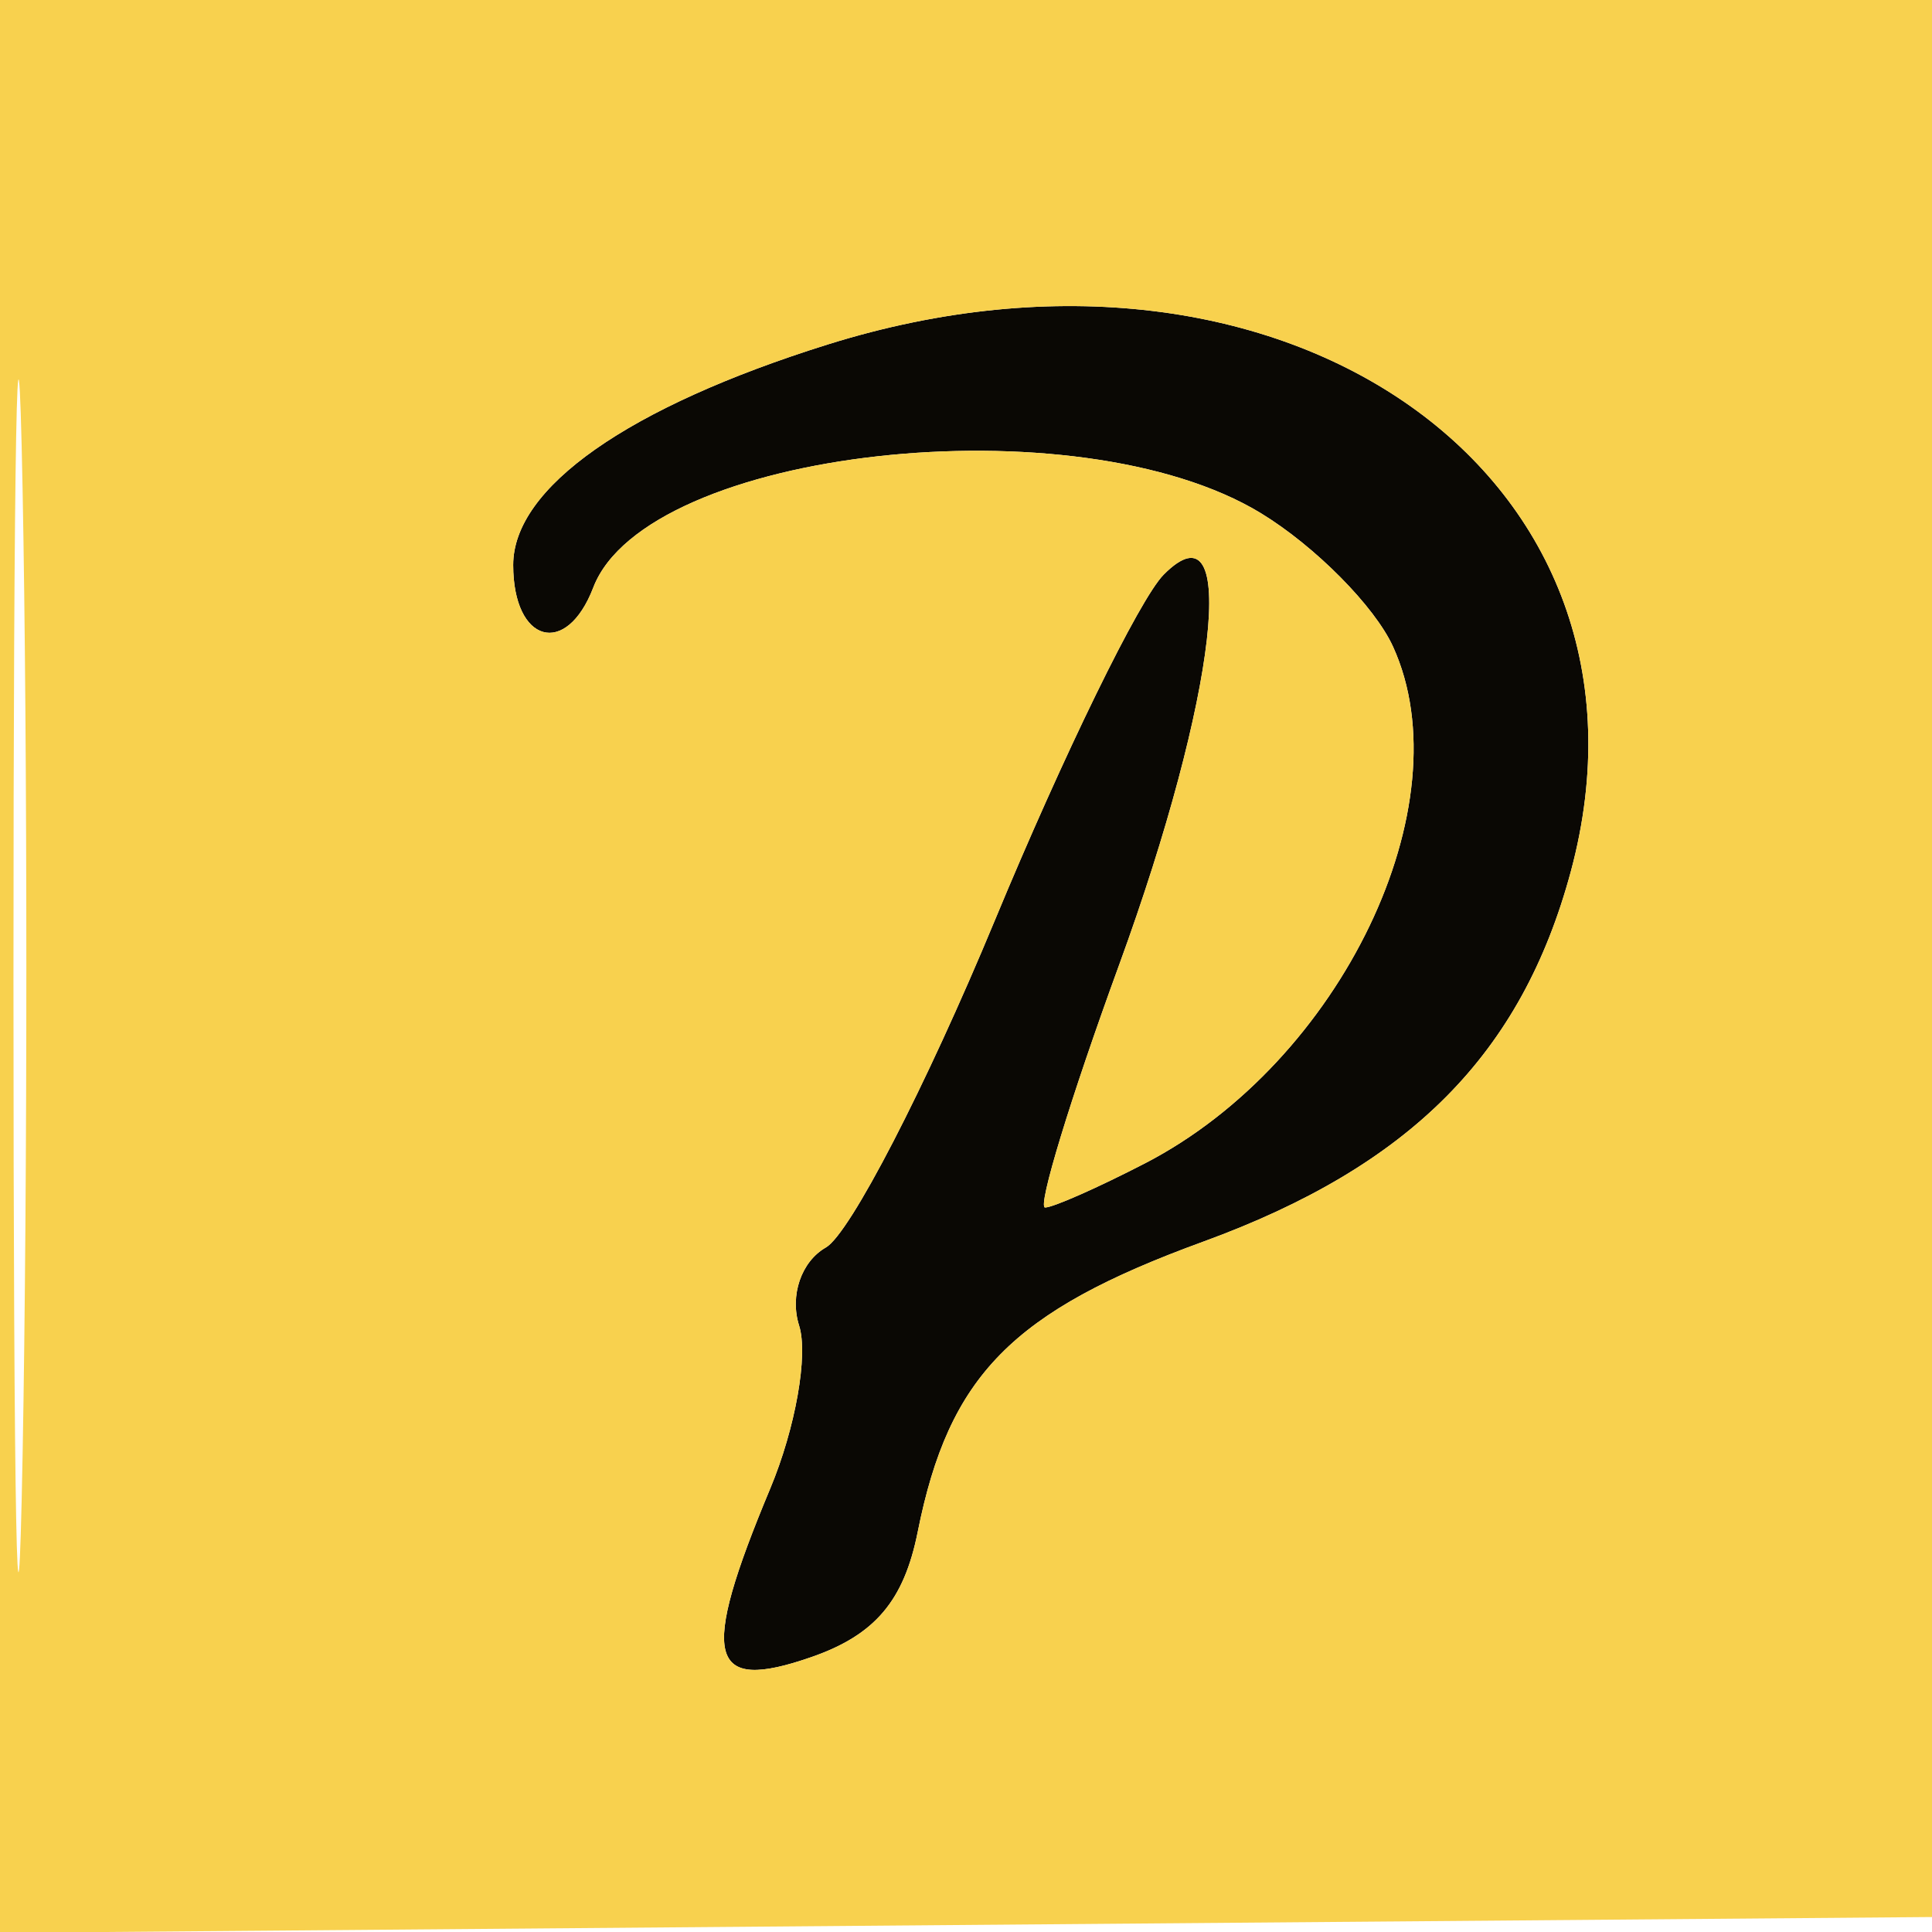 <svg xmlns="http://www.w3.org/2000/svg" width="64" height="64" viewBox="0 0 64 64" version="1.1"><path d="M 27.416 11.412 C 20.808 13.481, 17 16.151, 17 18.716 C 17 21.300, 18.758 21.795, 19.653 19.463 C 21.416 14.867, 35.668 13.281, 41.770 17.001 C 43.569 18.098, 45.538 20.087, 46.146 21.421 C 48.524 26.640, 44.426 35.177, 37.931 38.536 C 36.373 39.341, 34.883 40, 34.620 40 C 34.356 40, 35.458 36.387, 37.070 31.971 C 40.325 23.051, 41.075 16.487, 38.548 19.036 C 37.750 19.841, 35.230 25, 32.950 30.500 C 30.669 36, 28.153 40.871, 27.358 41.324 C 26.542 41.789, 26.156 42.917, 26.472 43.913 C 26.780 44.884, 26.350 47.311, 25.516 49.307 C 23.164 54.936, 23.447 56.089, 26.887 54.890 C 28.987 54.158, 29.944 53.028, 30.401 50.744 C 31.438 45.562, 33.523 43.442, 39.852 41.134 C 46.715 38.632, 50.407 34.915, 52.035 28.871 C 55.546 15.830, 42.610 6.656, 27.416 11.412" stroke="none" fill="#0a0804" fill-rule="evenodd"/><path d="M 0 32.014 L 0 64.028 32.250 63.764 L 64.500 63.500 64.764 31.750 L 65.028 0 32.514 0 L 0 0 0 32.014 M 0.446 32.500 C 0.447 50.100, 0.583 57.159, 0.749 48.187 C 0.914 39.215, 0.914 24.815, 0.748 16.187 C 0.581 7.559, 0.446 14.900, 0.446 32.500 M 27.416 11.412 C 20.808 13.481, 17 16.151, 17 18.716 C 17 21.300, 18.758 21.795, 19.653 19.463 C 21.416 14.867, 35.668 13.281, 41.770 17.001 C 43.569 18.098, 45.538 20.087, 46.146 21.421 C 48.524 26.640, 44.426 35.177, 37.931 38.536 C 36.373 39.341, 34.883 40, 34.620 40 C 34.356 40, 35.458 36.387, 37.070 31.971 C 40.325 23.051, 41.075 16.487, 38.548 19.036 C 37.750 19.841, 35.230 25, 32.950 30.500 C 30.669 36, 28.153 40.871, 27.358 41.324 C 26.542 41.789, 26.156 42.917, 26.472 43.913 C 26.780 44.884, 26.350 47.311, 25.516 49.307 C 23.164 54.936, 23.447 56.089, 26.887 54.890 C 28.987 54.158, 29.944 53.028, 30.401 50.744 C 31.438 45.562, 33.523 43.442, 39.852 41.134 C 46.715 38.632, 50.407 34.915, 52.035 28.871 C 55.546 15.830, 42.610 6.656, 27.416 11.412" stroke="none" fill="#f8d14e" fill-rule="evenodd"/></svg>